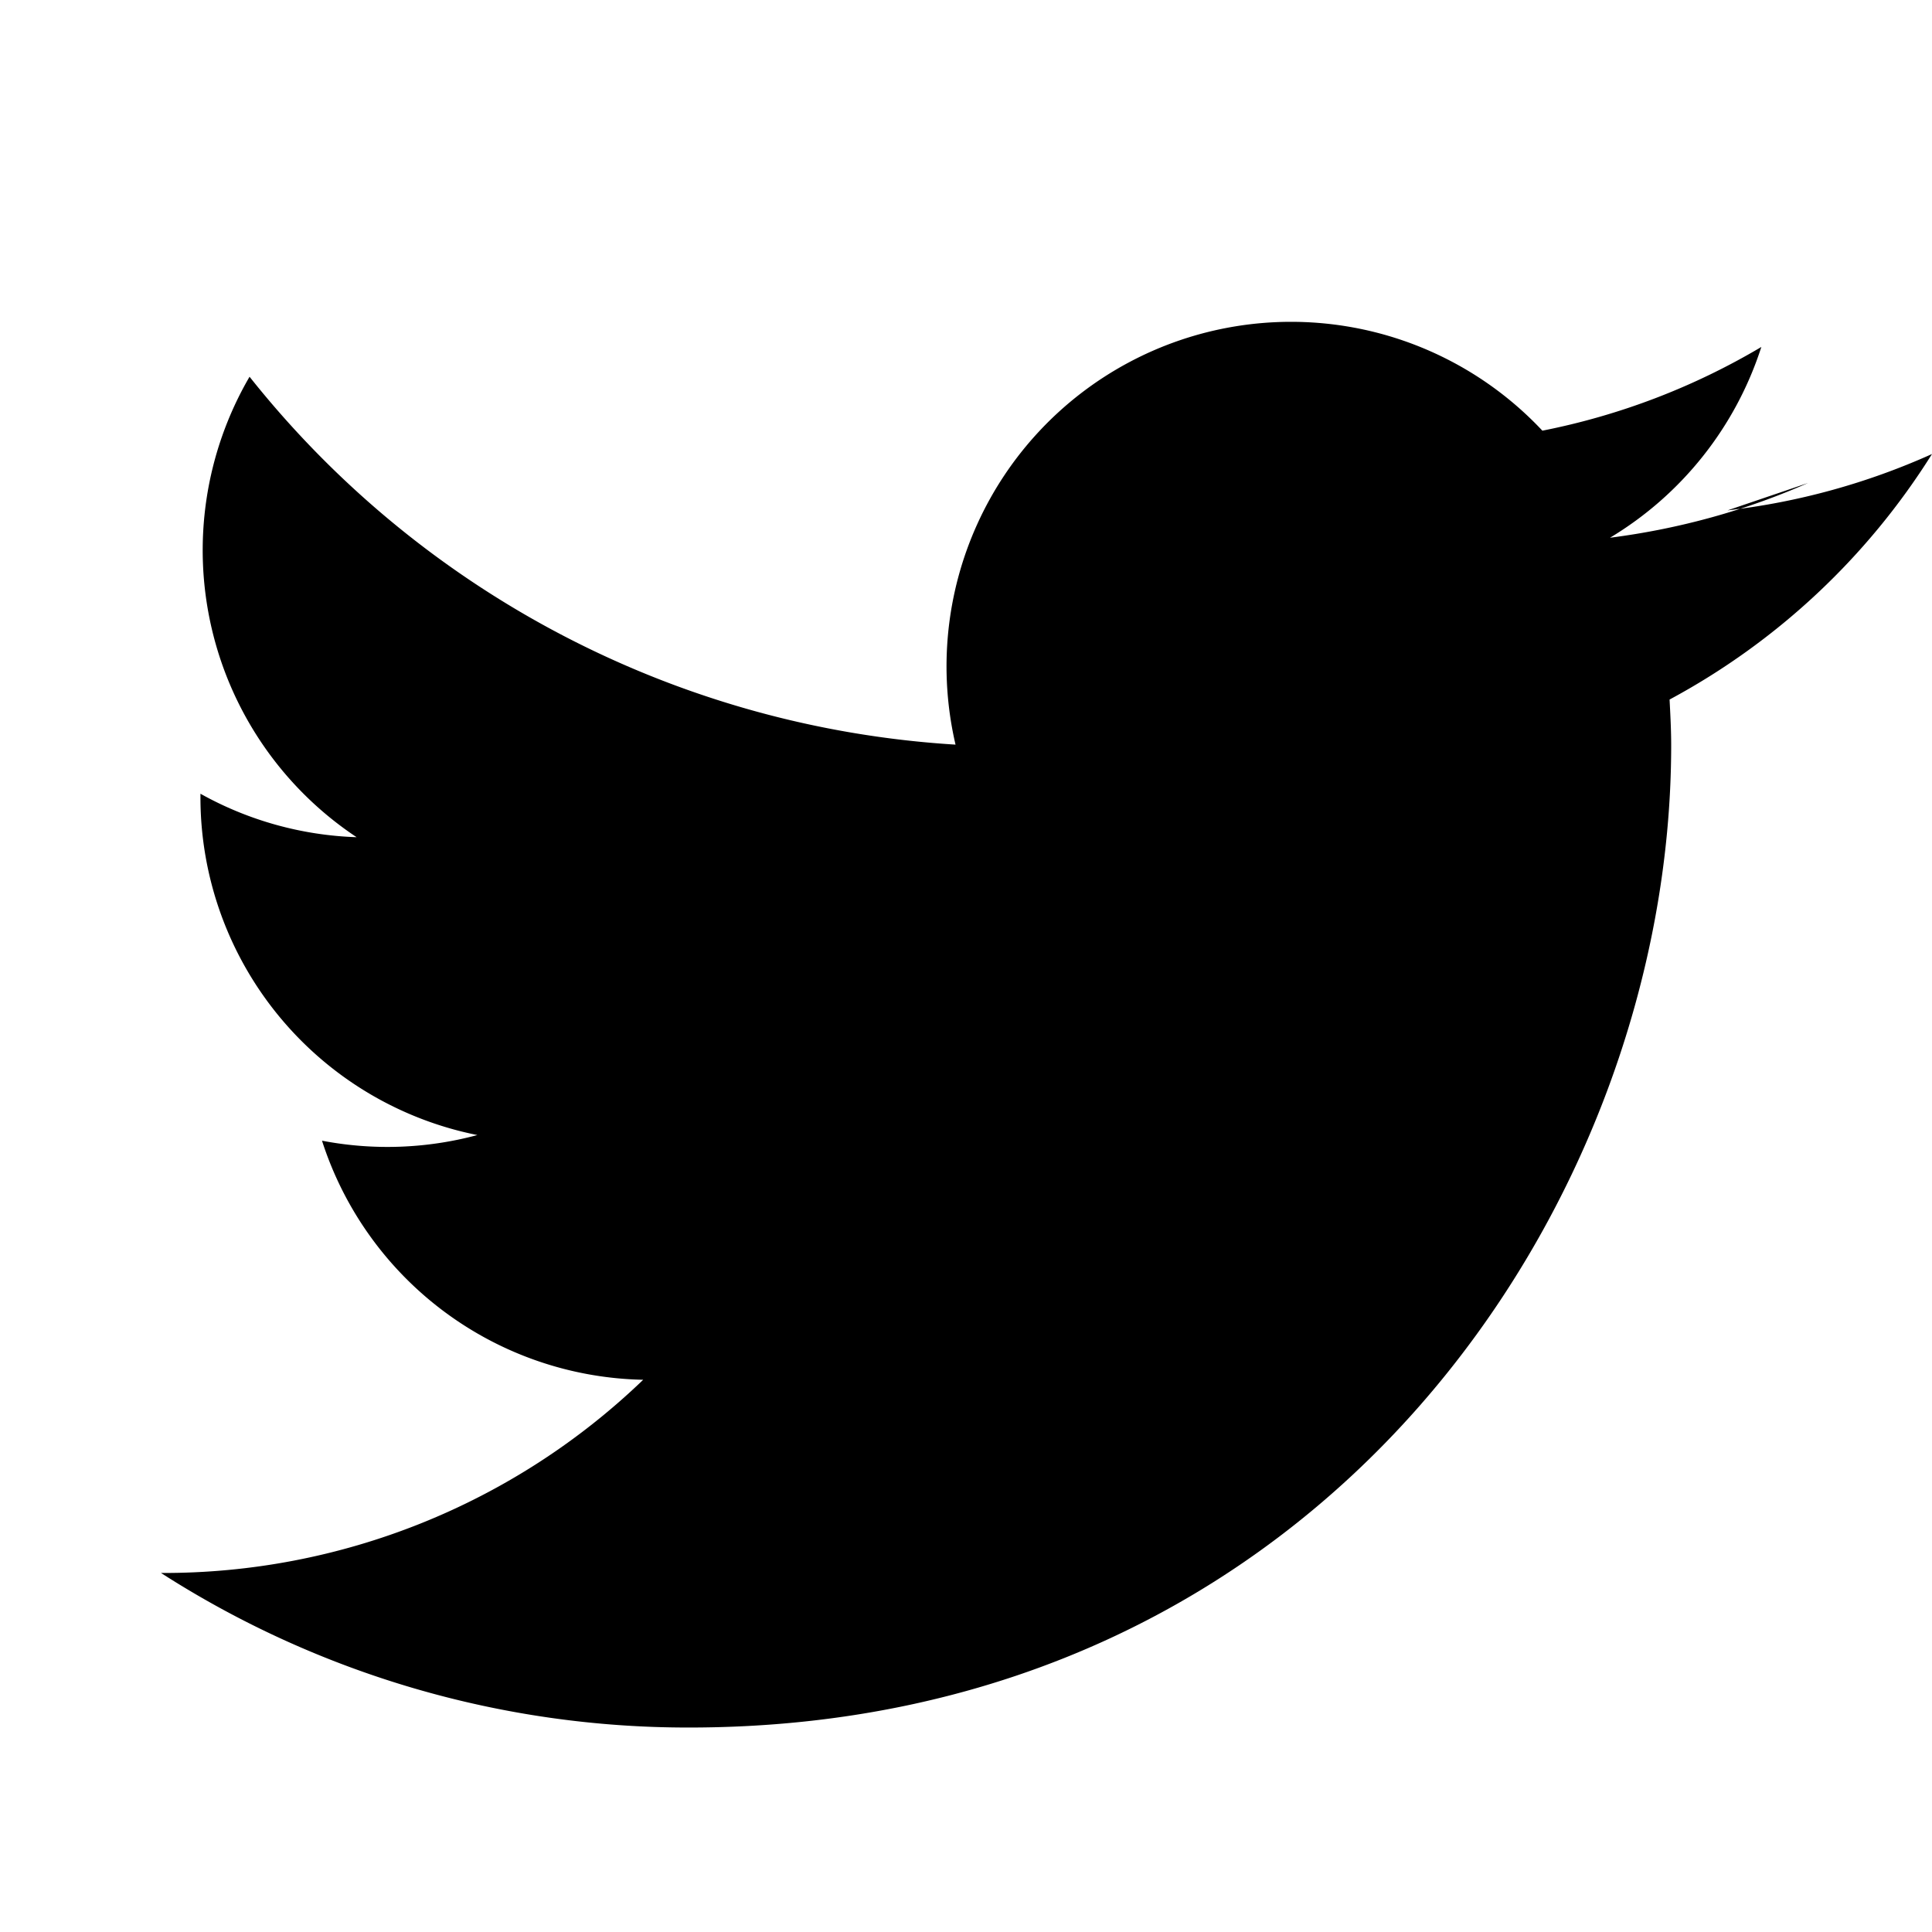 <?xml version="1.0" encoding="UTF-8"?>
<svg xmlns="http://www.w3.org/2000/svg" viewBox="0 0 24 24" fill="currentColor">
  <path d="M22.46 6c-.77.34-1.6.57-2.46.68a4.3 4.3 0 0 0 1.88-2.37 8.59 8.59 0 0 1-2.72 1.04 4.28 4.28 0 0 0-7.29 3.9A12.15 12.15 0 0 1 3.1 4.68a4.28 4.28 0 0 0 1.33 5.72 4.27 4.27 0 0 1-1.94-.54v.05a4.28 4.28 0 0 0 3.44 4.19 4.3 4.3 0 0 1-1.93.07 4.28 4.28 0 0 0 3.99 2.97A8.59 8.59 0 0 1 2 19.54a12.11 12.11 0 0 0 6.56 1.92c7.88 0 12.2-6.53 12.2-12.2 0-.19-.01-.38-.02-.57A8.72 8.72 0 0 0 24 5.64a8.59 8.59 0 0 1-2.54.7z"></path>
</svg>
